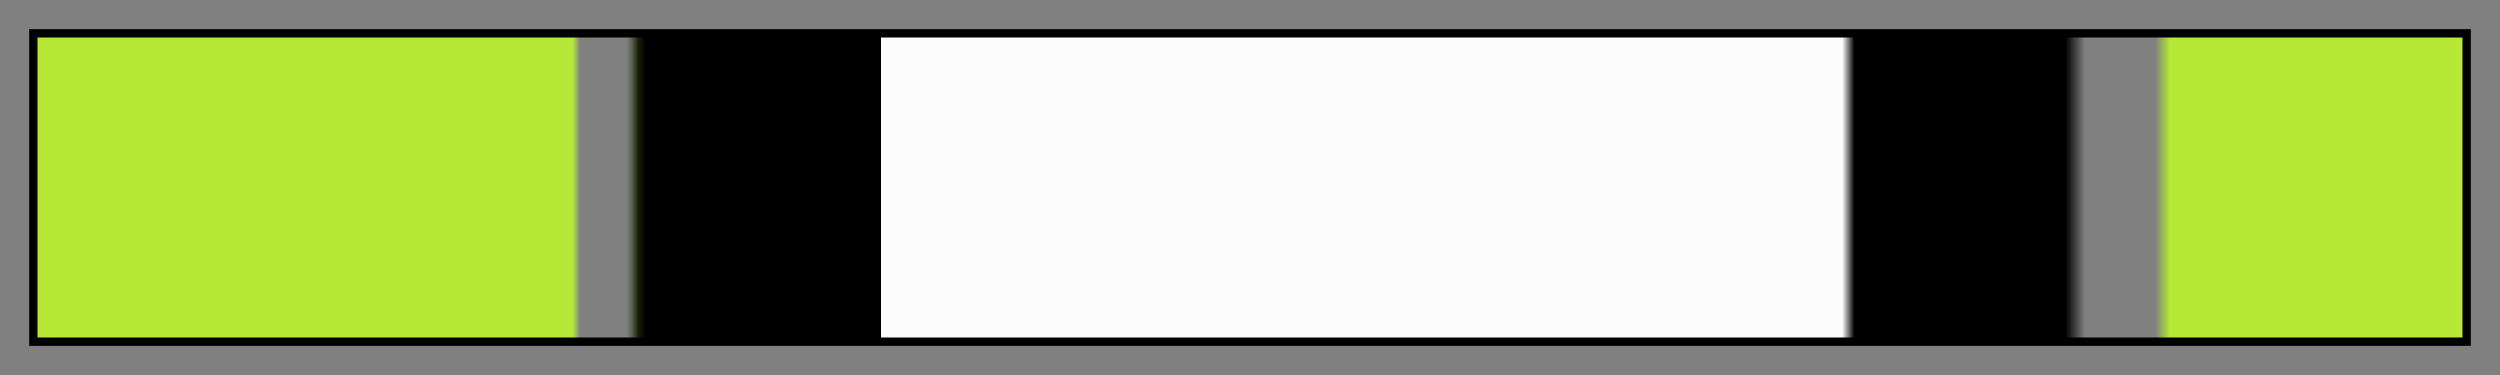 <svg height="45" viewBox="0 0 300 45" width="300" xmlns="http://www.w3.org/2000/svg" xmlns:xlink="http://www.w3.org/1999/xlink"><rect x="0" y="0" width="300" height="45" fill="#808080" stroke="none"/><linearGradient id="a" gradientUnits="objectBoundingBox" spreadMethod="pad" x1="0%" x2="100%" y1="0%" y2="0%"><stop offset="0" stop-color="#b5e837"/><stop offset=".221" stop-color="#b5e837"/><stop offset=".224" stop-color="#b5e837" stop-opacity="0"/><stop offset=".229" stop-color="#b5e837" stop-opacity="0"/><stop offset=".243" stop-color="#435615" stop-opacity="0"/><stop offset=".248" stop-color="#171d07"/><stop offset=".251" stop-color="#010101"/><stop offset=".348" stop-color="#010101"/><stop offset=".348" stop-color="#fcfcfc"/><stop offset=".744" stop-color="#fcfcfc"/><stop offset=".749" stop-color="#010101"/><stop offset=".836" stop-color="#010101"/><stop offset=".844" stop-color="#010101" stop-opacity="0"/><stop offset=".852" stop-color="#010101" stop-opacity="0"/><stop offset=".873" stop-color="#b5e837" stop-opacity="0"/><stop offset=".879" stop-color="#b5e837"/><stop offset="1" stop-color="#b5e837"/></linearGradient><path d="m4 4h292v37h-292z" fill="url(#a)" stroke="#000"/></svg>